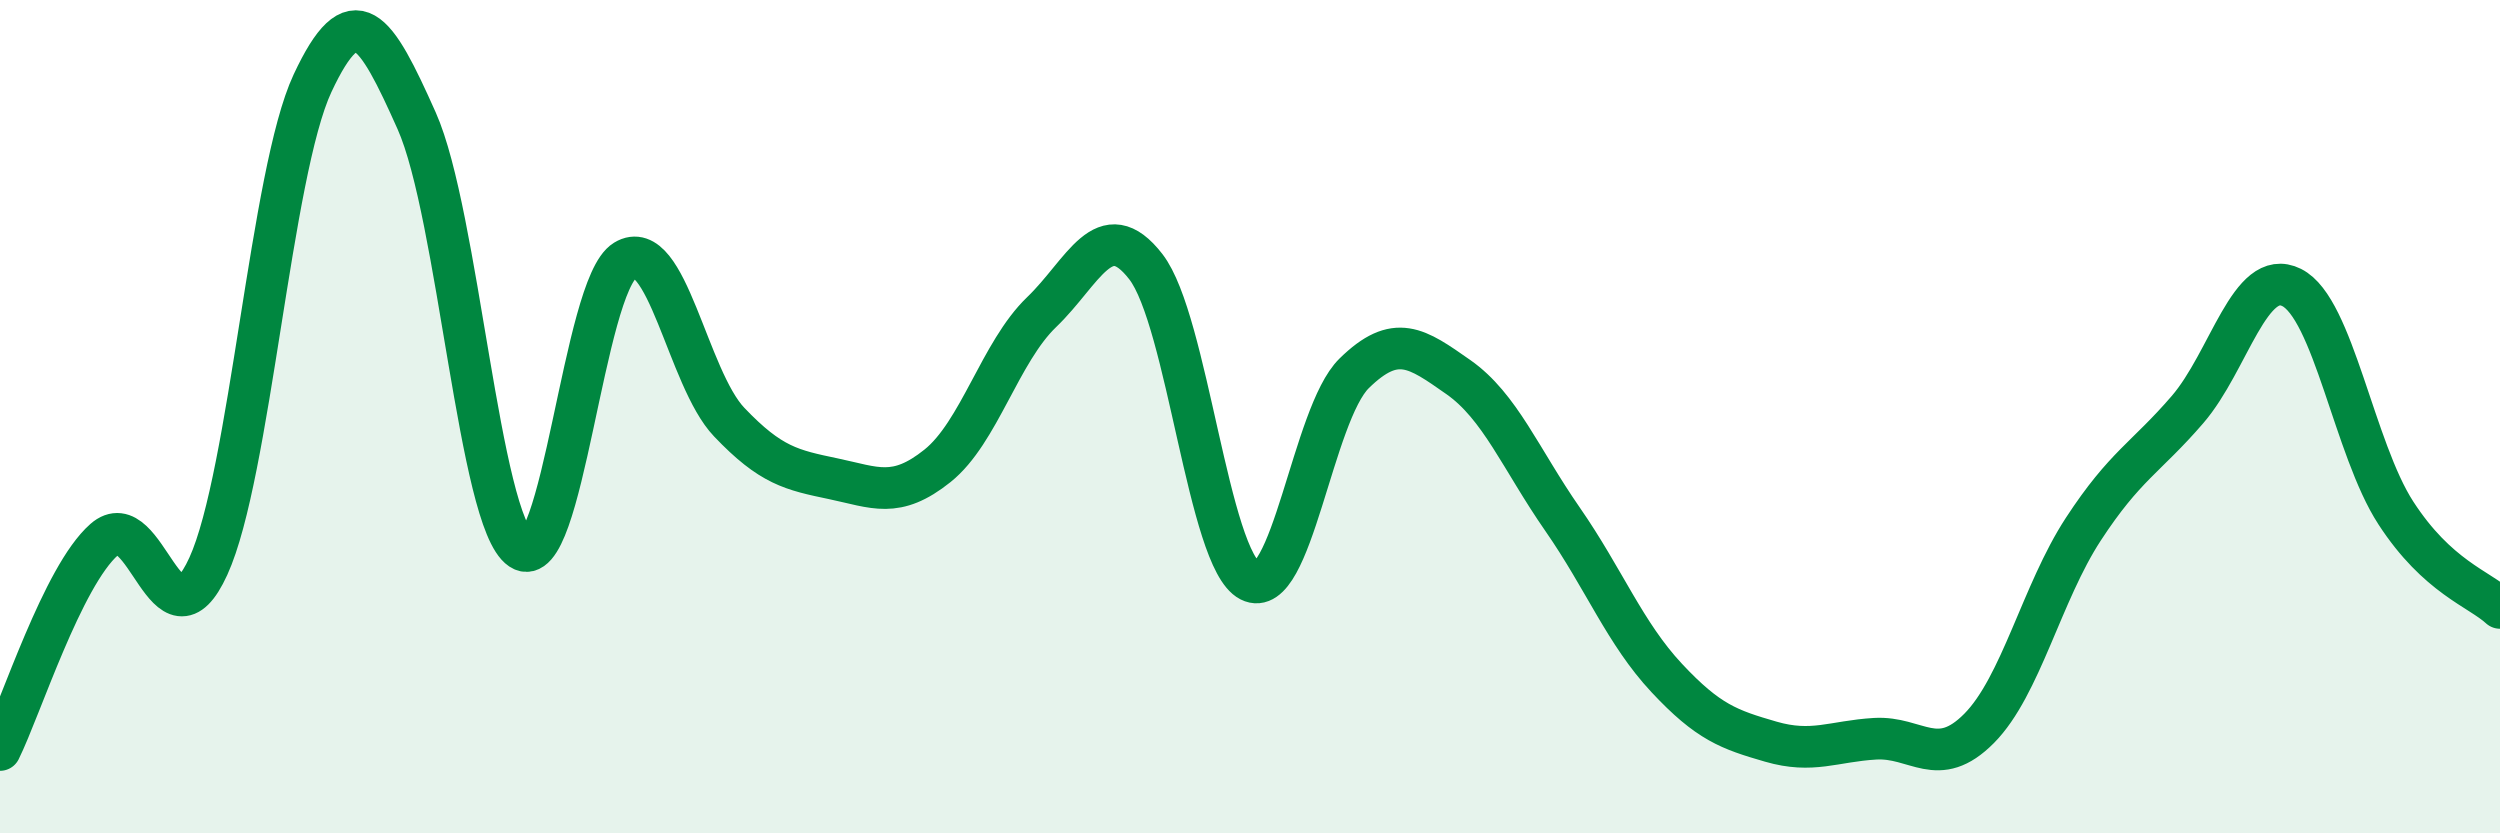 
    <svg width="60" height="20" viewBox="0 0 60 20" xmlns="http://www.w3.org/2000/svg">
      <path
        d="M 0,18 C 0.5,16.99 1.5,13.83 2.5,12.95 C 3.5,12.07 4,15.78 5,13.59 C 6,11.4 6.5,4.14 7.5,2 C 8.5,-0.14 9,0.66 10,2.9 C 11,5.14 11.5,12.51 12.5,13.18 C 13.5,13.85 14,6.86 15,6.25 C 16,5.64 16.5,9.08 17.5,10.13 C 18.5,11.18 19,11.28 20,11.49 C 21,11.7 21.5,11.98 22.5,11.18 C 23.5,10.38 24,8.45 25,7.49 C 26,6.53 26.5,5.11 27.5,6.4 C 28.5,7.69 29,13.43 30,13.94 C 31,14.45 31.5,9.94 32.5,8.96 C 33.5,7.98 34,8.35 35,9.05 C 36,9.75 36.5,11.02 37.5,12.46 C 38.5,13.9 39,15.2 40,16.27 C 41,17.34 41.5,17.51 42.5,17.8 C 43.5,18.09 44,17.79 45,17.73 C 46,17.67 46.5,18.49 47.5,17.48 C 48.5,16.47 49,14.23 50,12.7 C 51,11.17 51.5,10.99 52.5,9.83 C 53.5,8.67 54,6.4 55,6.9 C 56,7.4 56.5,10.77 57.5,12.31 C 58.5,13.85 59.5,14.13 60,14.59L60 20L0 20Z"
        fill="#008740"
        opacity="0.1"
        stroke-linecap="round"
        stroke-linejoin="round"
      />
      <path
        d="M 0,18 C 0.5,16.99 1.5,13.83 2.5,12.95 C 3.5,12.07 4,15.78 5,13.59 C 6,11.4 6.5,4.14 7.5,2 C 8.5,-0.14 9,0.66 10,2.9 C 11,5.14 11.5,12.51 12.5,13.18 C 13.5,13.85 14,6.86 15,6.25 C 16,5.64 16.5,9.08 17.5,10.13 C 18.5,11.18 19,11.28 20,11.49 C 21,11.7 21.5,11.98 22.5,11.18 C 23.5,10.38 24,8.45 25,7.49 C 26,6.53 26.5,5.11 27.5,6.4 C 28.5,7.69 29,13.43 30,13.94 C 31,14.45 31.5,9.94 32.5,8.96 C 33.5,7.98 34,8.35 35,9.05 C 36,9.75 36.5,11.02 37.5,12.46 C 38.5,13.9 39,15.2 40,16.27 C 41,17.34 41.5,17.51 42.5,17.8 C 43.5,18.09 44,17.79 45,17.73 C 46,17.67 46.5,18.49 47.5,17.48 C 48.5,16.47 49,14.23 50,12.7 C 51,11.17 51.5,10.99 52.5,9.83 C 53.5,8.67 54,6.4 55,6.9 C 56,7.4 56.5,10.77 57.5,12.31 C 58.5,13.85 59.5,14.13 60,14.59"
        stroke="#008740"
        stroke-width="1"
        fill="none"
        stroke-linecap="round"
        stroke-linejoin="round"
      />
    </svg>
  
